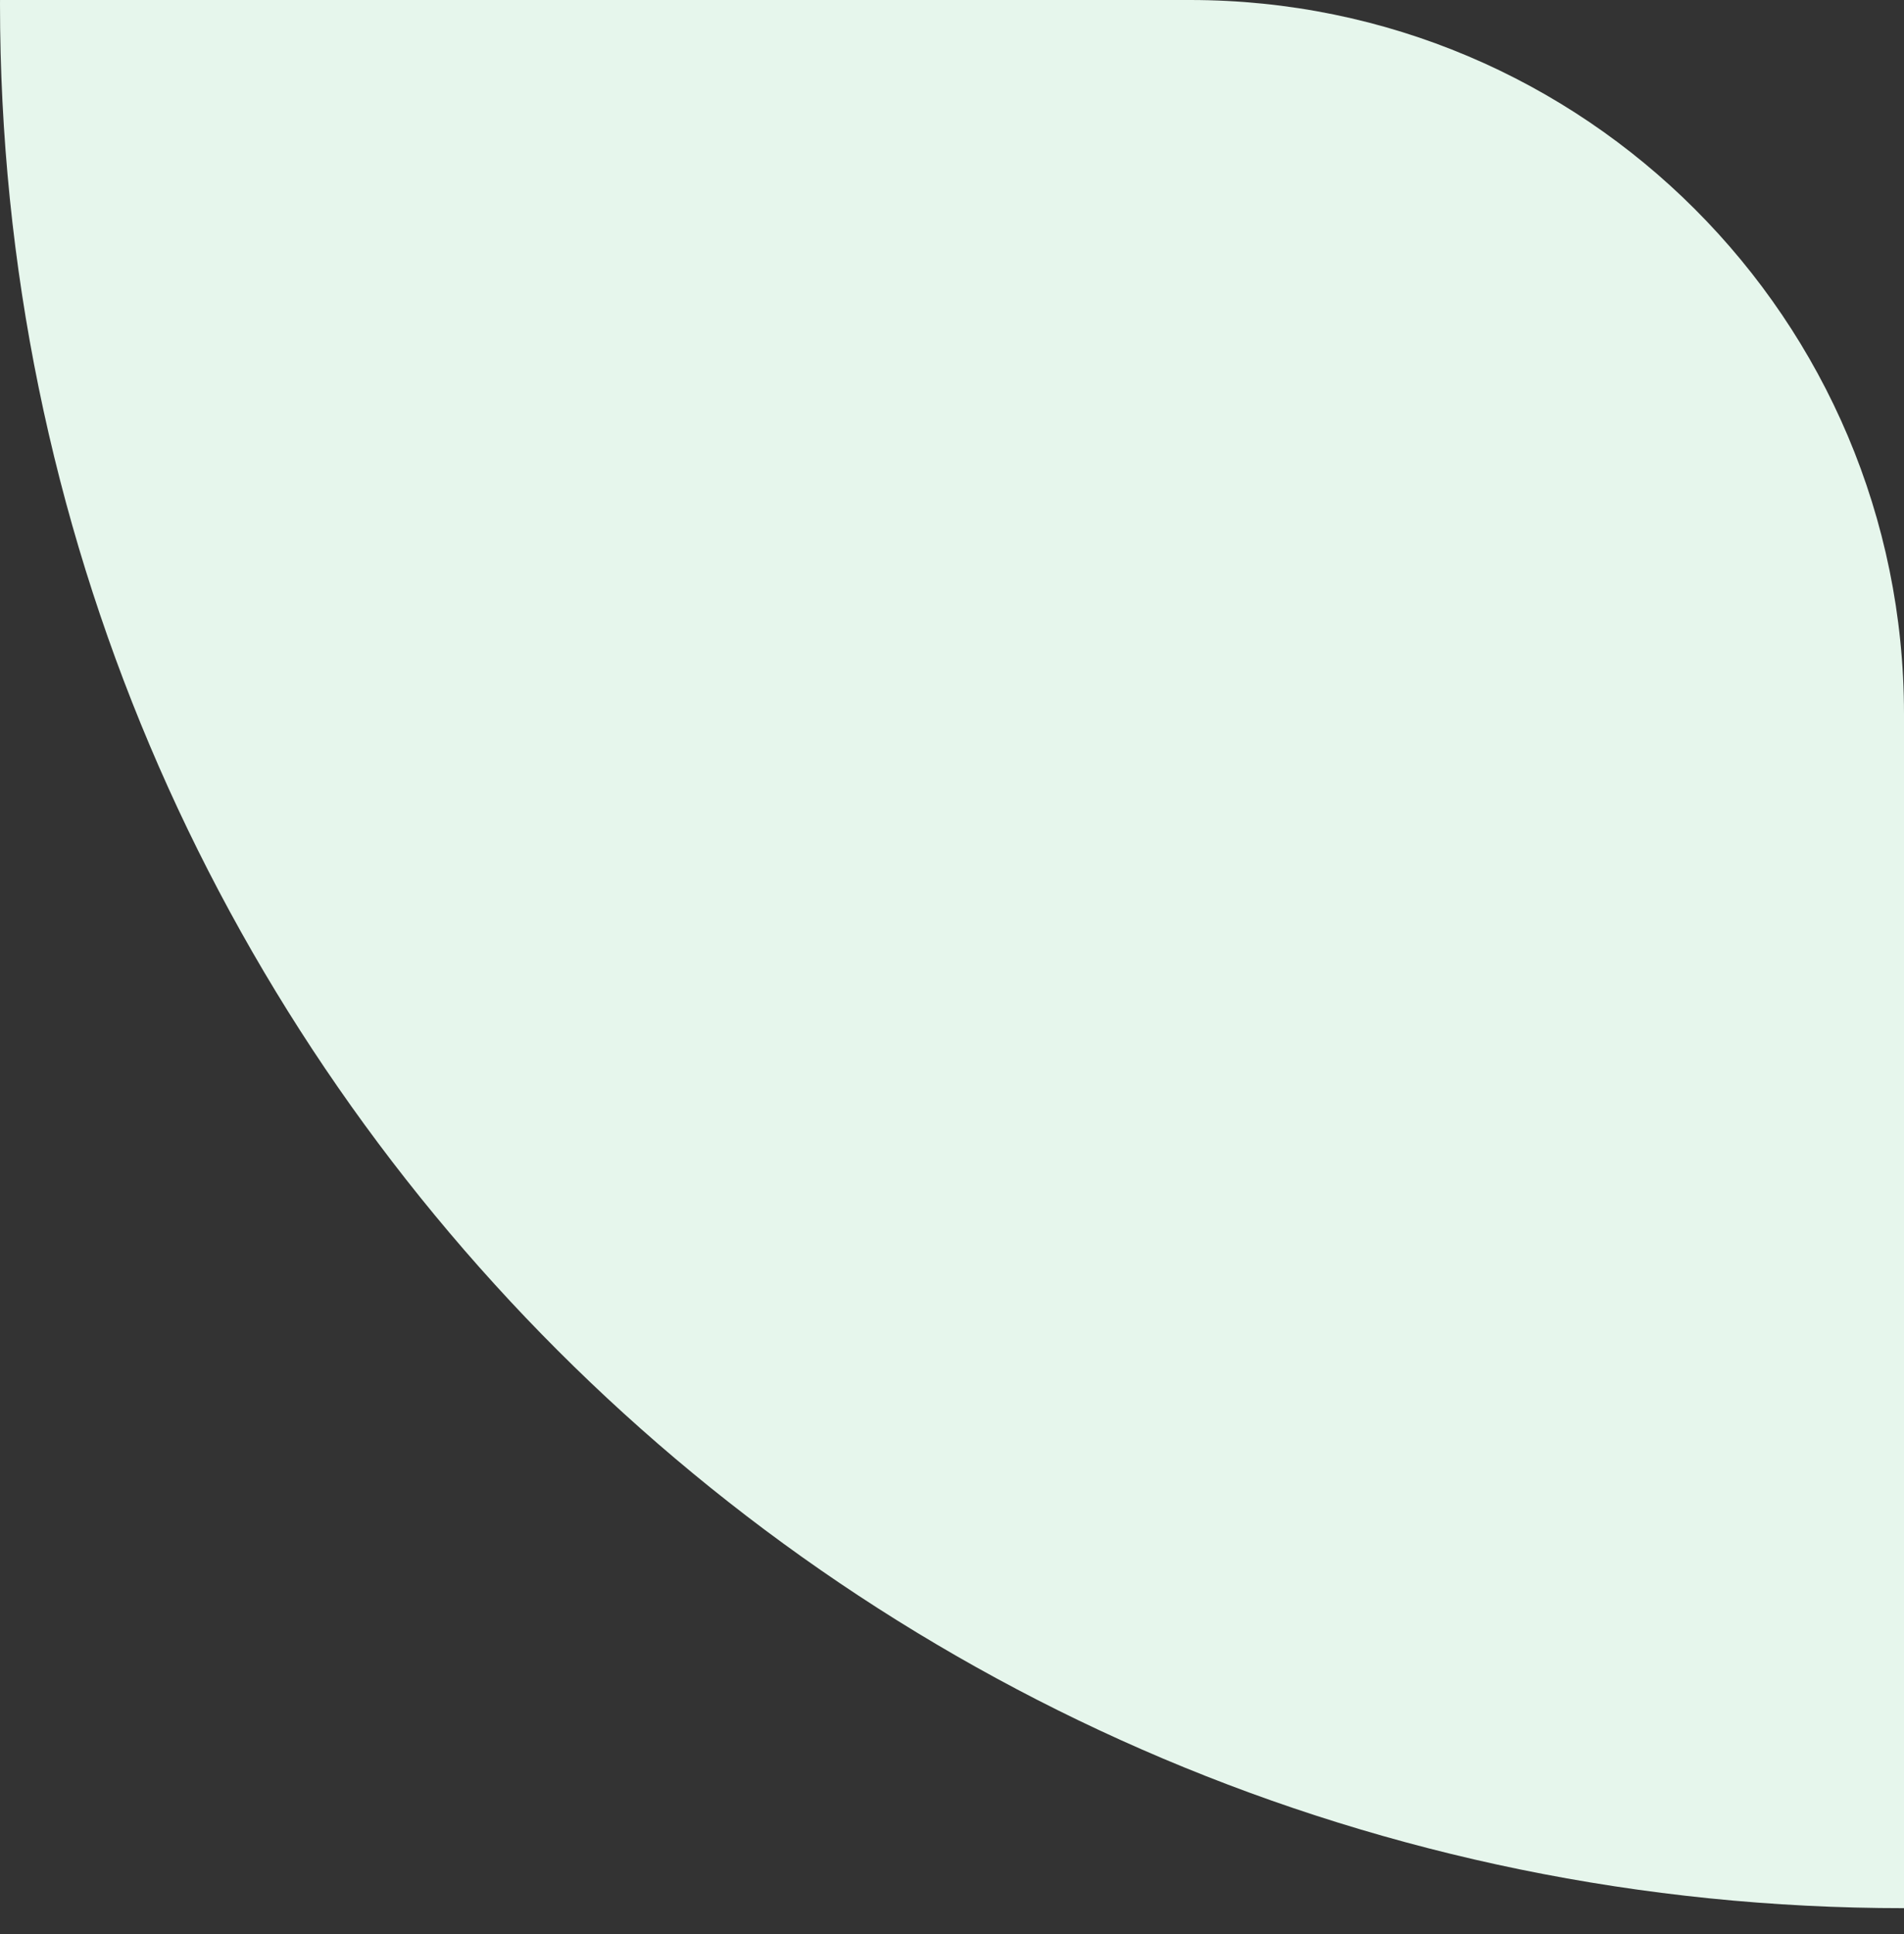 <svg width="64" height="65" viewBox="0 0 64 65" fill="none" xmlns="http://www.w3.org/2000/svg">
<rect x="0" y="0" width="64" height="65" fill="#333333" stroke="none"/>
<path d="M40 0C53.255 0 64 10.745 64 24V64.13C28.654 64.13 0 35.476 0 0.13C0 0.087 0.001 0.043 0.001 0H40Z" fill="#E6F6EC"/>
</svg>
